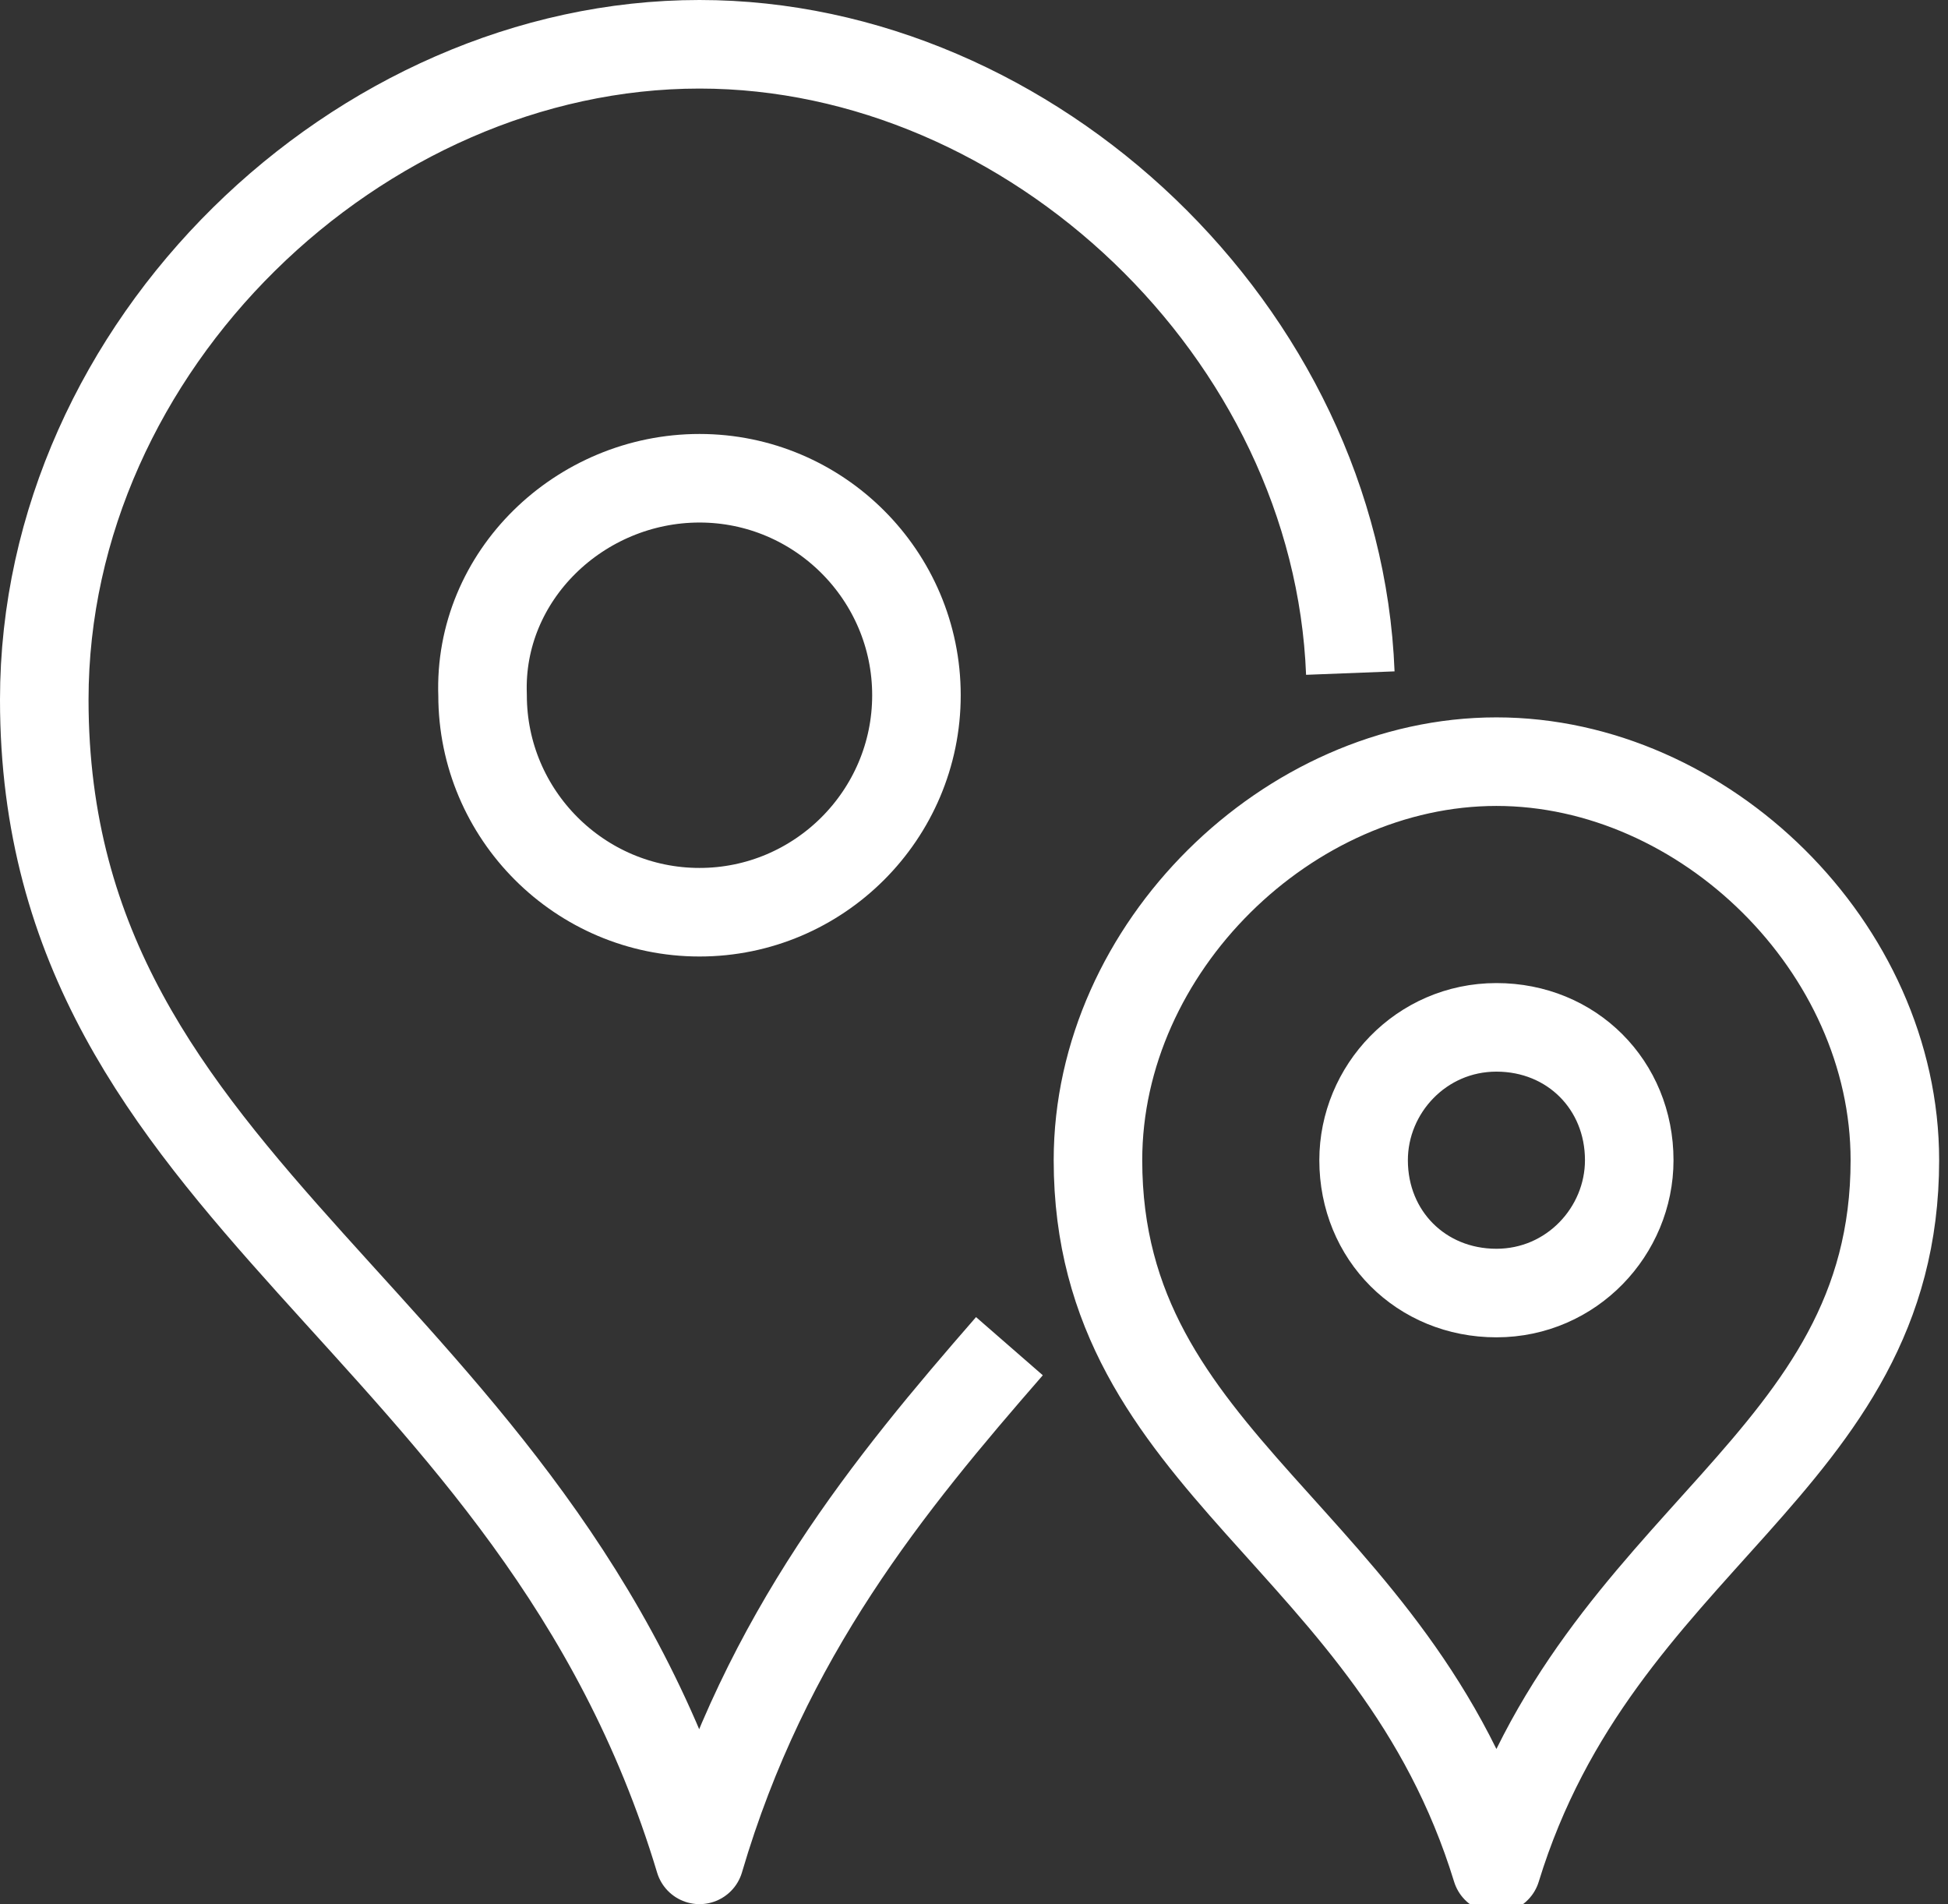 <svg width="44" height="43" viewBox="0 0 44 43" fill="none" xmlns="http://www.w3.org/2000/svg">
    <rect x="0" y="0" width="44" height="43" fill="#333333" stroke="none"/>
    <g clip-path="url(#h9c06xi1na)" stroke="#fff" stroke-width="2" stroke-miterlimit="10" stroke-linejoin="round">
        <path d="M30.5 15.2C30.2 7.5 23.3 1 15.8 1 8.1 1 1 7.8 1 15.8 1 27.1 12.1 29.7 15.8 42c1.5-5.1 4.3-8.5 7-11.6"/>
        <path d="M15.8 10.8c2.7 0 4.9 2.2 4.9 4.9s-2.2 4.9-4.9 4.9-4.9-2.2-4.9-4.9c-.1-2.7 2.2-4.9 4.9-4.9zM33.8 42.2c2.3-7.5 9-9.1 9-16 0-4.8-4.3-9-9-9s-9 4.2-9 9c0 6.9 6.7 8.5 9 16z"/>
        <path d="M33.8 23.2c1.7 0 3 1.3 3 3 0 1.6-1.3 3-3 3s-3-1.3-3-3c0-1.6 1.3-3 3-3z"/>
    </g>
    <defs>
        <clipPath id="h9c06xi1na">
            <path fill="#fff" d="M0 0h43.8v43H0z"/>
        </clipPath>
    </defs>
</svg>
